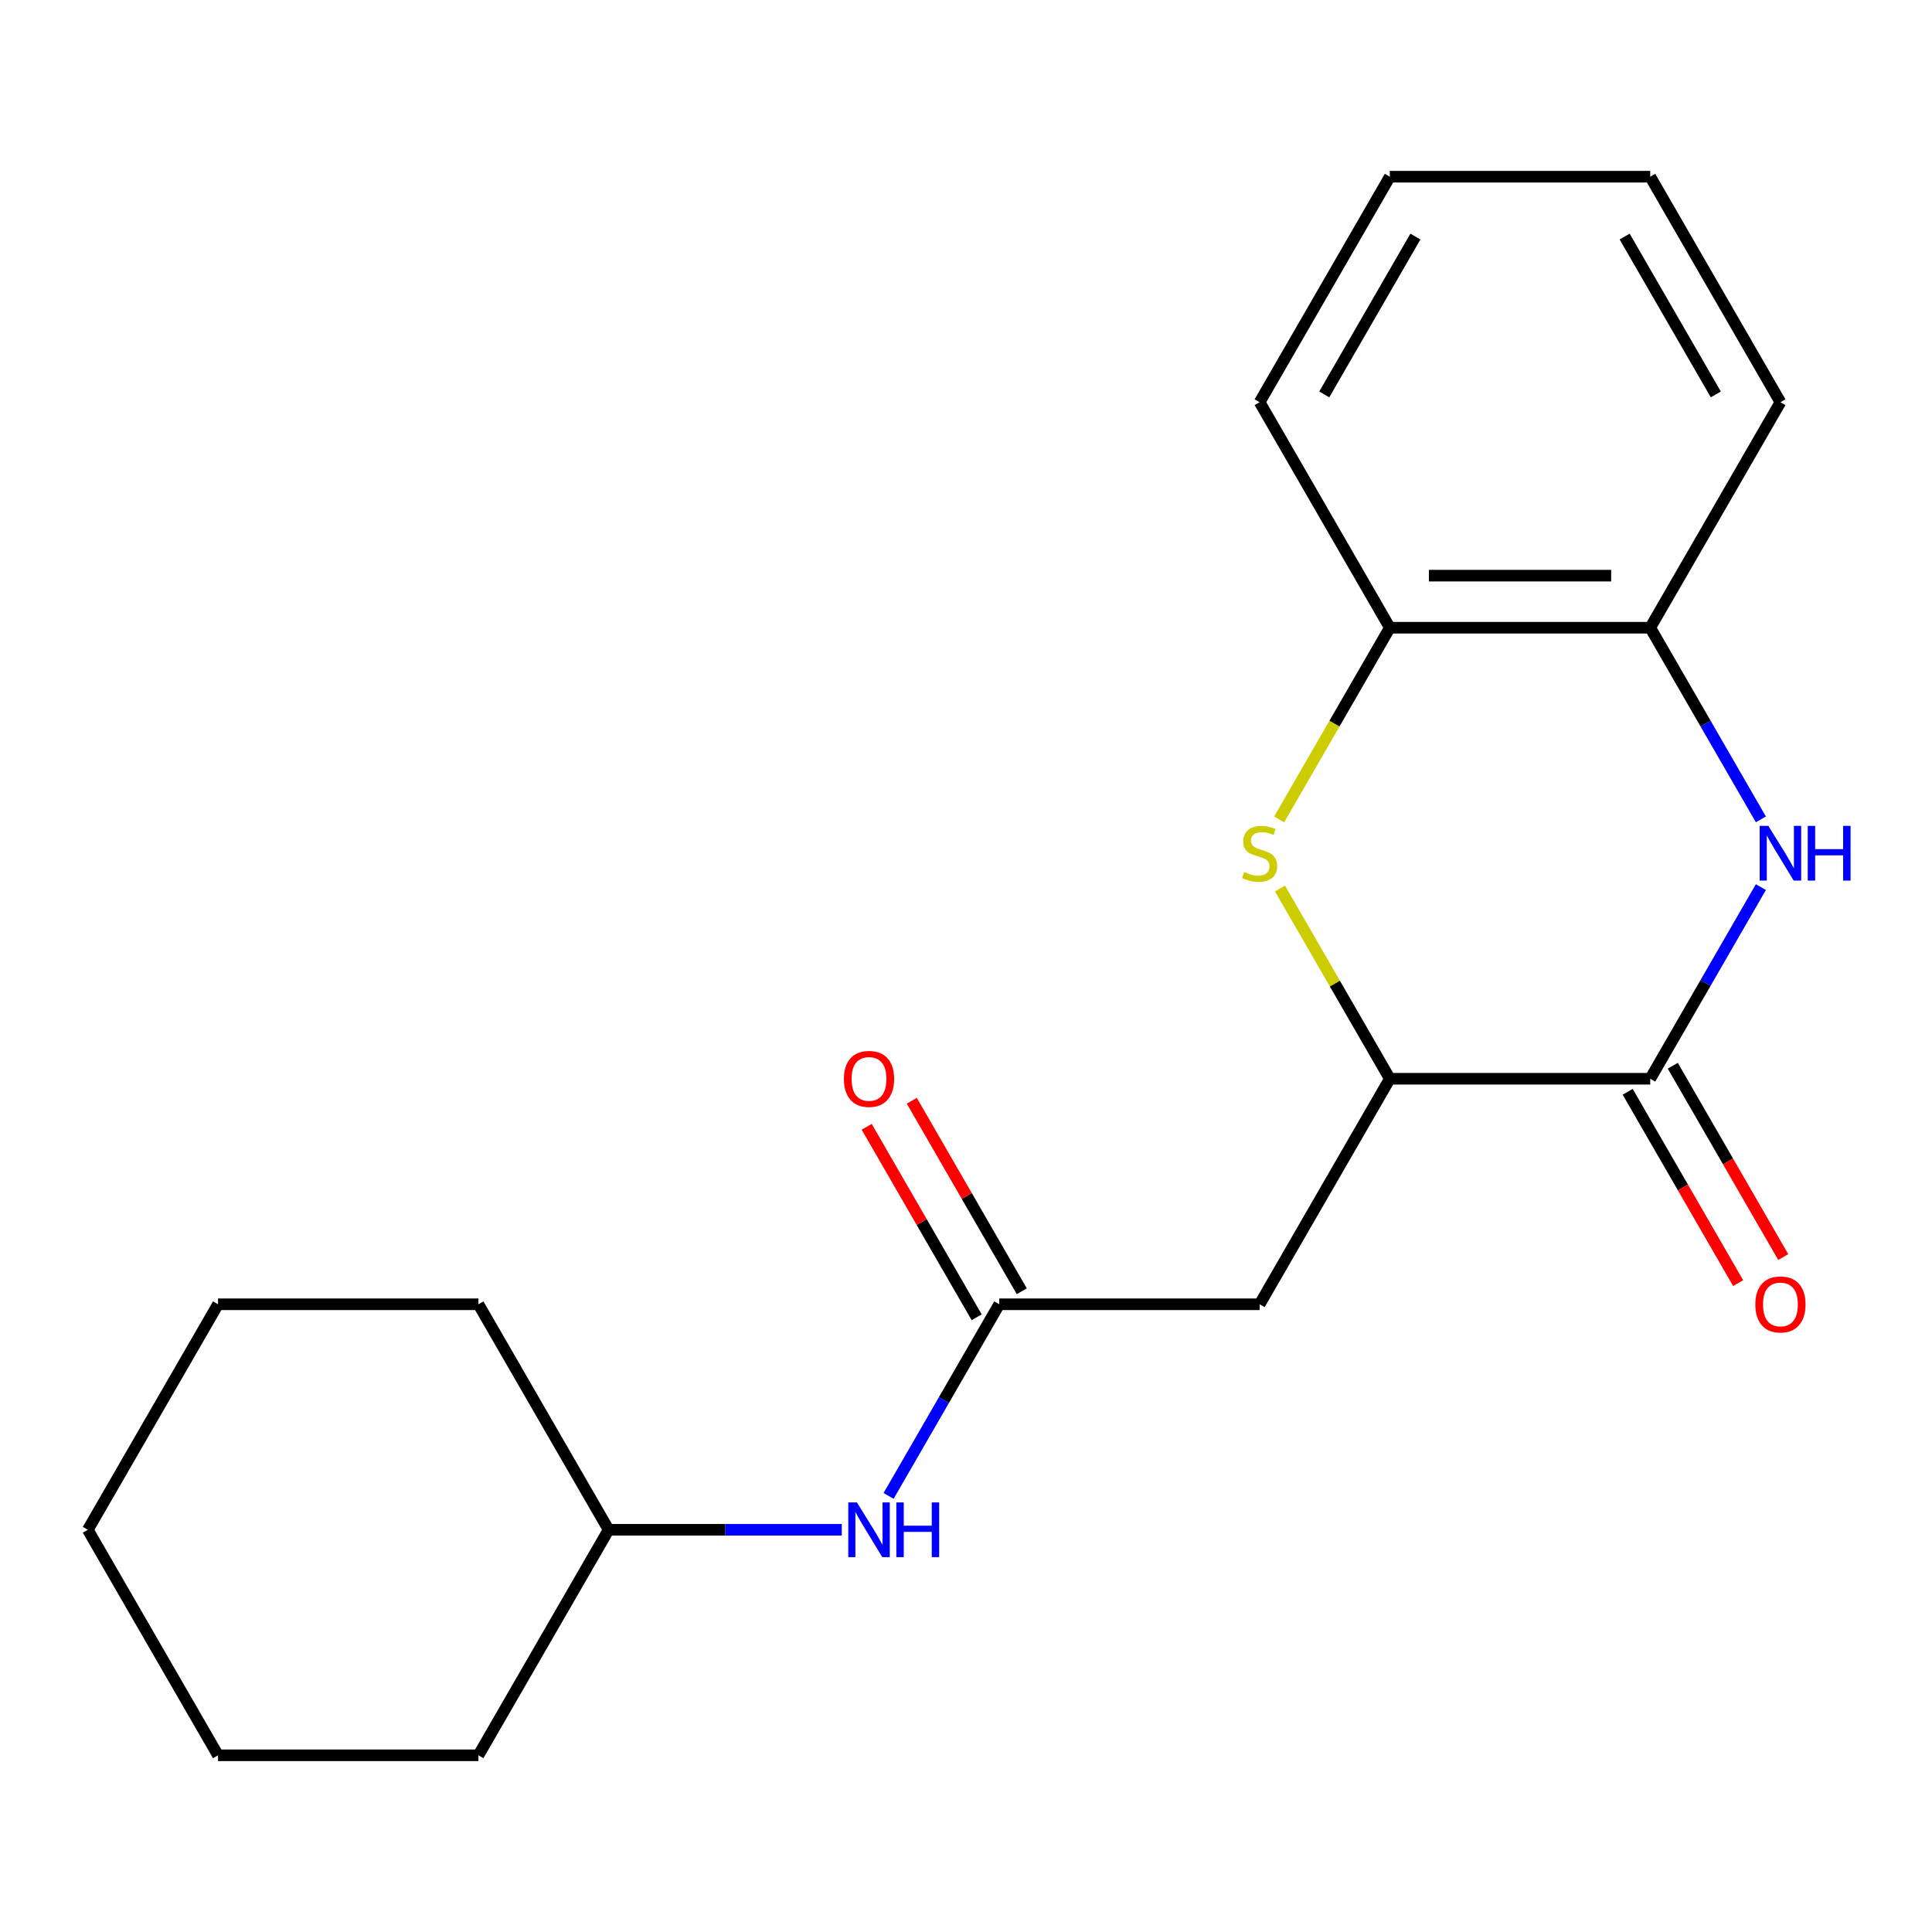 <?xml version='1.0' encoding='iso-8859-1'?>
<svg version='1.1' baseProfile='full'
              xmlns='http://www.w3.org/2000/svg'
                      xmlns:rdkit='http://www.rdkit.org/xml'
                      xmlns:xlink='http://www.w3.org/1999/xlink'
                  xml:space='preserve'
width='1000px' height='1000px' viewBox='0 0 1000 1000'>
<!-- END OF HEADER -->
<rect style='opacity:1.0;fill:#FFFFFF;stroke:none' width='1000' height='1000' x='0' y='0'> </rect>
<path class='bond-0' d='M 911.426,459.167 L 882.791,508.765' style='fill:none;fill-rule:evenodd;stroke:#0000FF;stroke-width:6px;stroke-linecap:butt;stroke-linejoin:miter;stroke-opacity:1' />
<path class='bond-0' d='M 882.791,508.765 L 854.155,558.363' style='fill:none;fill-rule:evenodd;stroke:#000000;stroke-width:6px;stroke-linecap:butt;stroke-linejoin:miter;stroke-opacity:1' />
<path class='bond-5' d='M 911.426,424.107 L 882.791,374.509' style='fill:none;fill-rule:evenodd;stroke:#0000FF;stroke-width:6px;stroke-linecap:butt;stroke-linejoin:miter;stroke-opacity:1' />
<path class='bond-5' d='M 882.791,374.509 L 854.155,324.911' style='fill:none;fill-rule:evenodd;stroke:#000000;stroke-width:6px;stroke-linecap:butt;stroke-linejoin:miter;stroke-opacity:1' />
<path class='bond-2' d='M 854.155,558.363 L 719.372,558.363' style='fill:none;fill-rule:evenodd;stroke:#000000;stroke-width:6px;stroke-linecap:butt;stroke-linejoin:miter;stroke-opacity:1' />
<path class='bond-8' d='M 842.483,565.102 L 871.072,614.62' style='fill:none;fill-rule:evenodd;stroke:#000000;stroke-width:6px;stroke-linecap:butt;stroke-linejoin:miter;stroke-opacity:1' />
<path class='bond-8' d='M 871.072,614.62 L 899.661,664.138' style='fill:none;fill-rule:evenodd;stroke:#FF0000;stroke-width:6px;stroke-linecap:butt;stroke-linejoin:miter;stroke-opacity:1' />
<path class='bond-8' d='M 865.828,551.624 L 894.417,601.142' style='fill:none;fill-rule:evenodd;stroke:#000000;stroke-width:6px;stroke-linecap:butt;stroke-linejoin:miter;stroke-opacity:1' />
<path class='bond-8' d='M 894.417,601.142 L 923.006,650.66' style='fill:none;fill-rule:evenodd;stroke:#FF0000;stroke-width:6px;stroke-linecap:butt;stroke-linejoin:miter;stroke-opacity:1' />
<path class='bond-1' d='M 662.078,424.147 L 690.725,374.529' style='fill:none;fill-rule:evenodd;stroke:#CCCC00;stroke-width:6px;stroke-linecap:butt;stroke-linejoin:miter;stroke-opacity:1' />
<path class='bond-1' d='M 690.725,374.529 L 719.372,324.911' style='fill:none;fill-rule:evenodd;stroke:#000000;stroke-width:6px;stroke-linecap:butt;stroke-linejoin:miter;stroke-opacity:1' />
<path class='bond-20' d='M 662.516,459.887 L 690.944,509.125' style='fill:none;fill-rule:evenodd;stroke:#CCCC00;stroke-width:6px;stroke-linecap:butt;stroke-linejoin:miter;stroke-opacity:1' />
<path class='bond-20' d='M 690.944,509.125 L 719.372,558.363' style='fill:none;fill-rule:evenodd;stroke:#000000;stroke-width:6px;stroke-linecap:butt;stroke-linejoin:miter;stroke-opacity:1' />
<path class='bond-3' d='M 719.372,558.363 L 651.98,675.089' style='fill:none;fill-rule:evenodd;stroke:#000000;stroke-width:6px;stroke-linecap:butt;stroke-linejoin:miter;stroke-opacity:1' />
<path class='bond-4' d='M 651.98,675.089 L 517.197,675.089' style='fill:none;fill-rule:evenodd;stroke:#000000;stroke-width:6px;stroke-linecap:butt;stroke-linejoin:miter;stroke-opacity:1' />
<path class='bond-7' d='M 517.197,675.089 L 488.561,724.687' style='fill:none;fill-rule:evenodd;stroke:#000000;stroke-width:6px;stroke-linecap:butt;stroke-linejoin:miter;stroke-opacity:1' />
<path class='bond-7' d='M 488.561,724.687 L 459.926,774.285' style='fill:none;fill-rule:evenodd;stroke:#0000FF;stroke-width:6px;stroke-linecap:butt;stroke-linejoin:miter;stroke-opacity:1' />
<path class='bond-9' d='M 528.869,668.35 L 500.407,619.052' style='fill:none;fill-rule:evenodd;stroke:#000000;stroke-width:6px;stroke-linecap:butt;stroke-linejoin:miter;stroke-opacity:1' />
<path class='bond-9' d='M 500.407,619.052 L 471.945,569.753' style='fill:none;fill-rule:evenodd;stroke:#FF0000;stroke-width:6px;stroke-linecap:butt;stroke-linejoin:miter;stroke-opacity:1' />
<path class='bond-9' d='M 505.524,681.828 L 477.062,632.53' style='fill:none;fill-rule:evenodd;stroke:#000000;stroke-width:6px;stroke-linecap:butt;stroke-linejoin:miter;stroke-opacity:1' />
<path class='bond-9' d='M 477.062,632.53 L 448.599,583.232' style='fill:none;fill-rule:evenodd;stroke:#FF0000;stroke-width:6px;stroke-linecap:butt;stroke-linejoin:miter;stroke-opacity:1' />
<path class='bond-6' d='M 854.155,324.911 L 719.372,324.911' style='fill:none;fill-rule:evenodd;stroke:#000000;stroke-width:6px;stroke-linecap:butt;stroke-linejoin:miter;stroke-opacity:1' />
<path class='bond-6' d='M 833.938,297.954 L 739.589,297.954' style='fill:none;fill-rule:evenodd;stroke:#000000;stroke-width:6px;stroke-linecap:butt;stroke-linejoin:miter;stroke-opacity:1' />
<path class='bond-11' d='M 854.155,324.911 L 921.547,208.185' style='fill:none;fill-rule:evenodd;stroke:#000000;stroke-width:6px;stroke-linecap:butt;stroke-linejoin:miter;stroke-opacity:1' />
<path class='bond-12' d='M 719.372,324.911 L 651.98,208.185' style='fill:none;fill-rule:evenodd;stroke:#000000;stroke-width:6px;stroke-linecap:butt;stroke-linejoin:miter;stroke-opacity:1' />
<path class='bond-10' d='M 435.695,791.815 L 375.358,791.815' style='fill:none;fill-rule:evenodd;stroke:#0000FF;stroke-width:6px;stroke-linecap:butt;stroke-linejoin:miter;stroke-opacity:1' />
<path class='bond-10' d='M 375.358,791.815 L 315.021,791.815' style='fill:none;fill-rule:evenodd;stroke:#000000;stroke-width:6px;stroke-linecap:butt;stroke-linejoin:miter;stroke-opacity:1' />
<path class='bond-13' d='M 315.021,791.815 L 247.63,675.089' style='fill:none;fill-rule:evenodd;stroke:#000000;stroke-width:6px;stroke-linecap:butt;stroke-linejoin:miter;stroke-opacity:1' />
<path class='bond-14' d='M 315.021,791.815 L 247.63,908.541' style='fill:none;fill-rule:evenodd;stroke:#000000;stroke-width:6px;stroke-linecap:butt;stroke-linejoin:miter;stroke-opacity:1' />
<path class='bond-16' d='M 921.547,208.185 L 854.155,91.459' style='fill:none;fill-rule:evenodd;stroke:#000000;stroke-width:6px;stroke-linecap:butt;stroke-linejoin:miter;stroke-opacity:1' />
<path class='bond-16' d='M 888.093,204.155 L 840.919,122.447' style='fill:none;fill-rule:evenodd;stroke:#000000;stroke-width:6px;stroke-linecap:butt;stroke-linejoin:miter;stroke-opacity:1' />
<path class='bond-21' d='M 651.98,208.185 L 719.372,91.459' style='fill:none;fill-rule:evenodd;stroke:#000000;stroke-width:6px;stroke-linecap:butt;stroke-linejoin:miter;stroke-opacity:1' />
<path class='bond-21' d='M 685.434,204.155 L 732.608,122.447' style='fill:none;fill-rule:evenodd;stroke:#000000;stroke-width:6px;stroke-linecap:butt;stroke-linejoin:miter;stroke-opacity:1' />
<path class='bond-18' d='M 247.63,675.089 L 112.846,675.089' style='fill:none;fill-rule:evenodd;stroke:#000000;stroke-width:6px;stroke-linecap:butt;stroke-linejoin:miter;stroke-opacity:1' />
<path class='bond-17' d='M 247.63,908.541 L 112.846,908.541' style='fill:none;fill-rule:evenodd;stroke:#000000;stroke-width:6px;stroke-linecap:butt;stroke-linejoin:miter;stroke-opacity:1' />
<path class='bond-15' d='M 719.372,91.459 L 854.155,91.459' style='fill:none;fill-rule:evenodd;stroke:#000000;stroke-width:6px;stroke-linecap:butt;stroke-linejoin:miter;stroke-opacity:1' />
<path class='bond-19' d='M 112.846,908.541 L 45.455,791.815' style='fill:none;fill-rule:evenodd;stroke:#000000;stroke-width:6px;stroke-linecap:butt;stroke-linejoin:miter;stroke-opacity:1' />
<path class='bond-22' d='M 112.846,675.089 L 45.455,791.815' style='fill:none;fill-rule:evenodd;stroke:#000000;stroke-width:6px;stroke-linecap:butt;stroke-linejoin:miter;stroke-opacity:1' />
<path  class='atom-0' d='M 915.287 427.477
L 924.567 442.477
Q 925.487 443.957, 926.967 446.637
Q 928.447 449.317, 928.527 449.477
L 928.527 427.477
L 932.287 427.477
L 932.287 455.797
L 928.407 455.797
L 918.447 439.397
Q 917.287 437.477, 916.047 435.277
Q 914.847 433.077, 914.487 432.397
L 914.487 455.797
L 910.807 455.797
L 910.807 427.477
L 915.287 427.477
' fill='#0000FF'/>
<path  class='atom-0' d='M 935.687 427.477
L 939.527 427.477
L 939.527 439.517
L 954.007 439.517
L 954.007 427.477
L 957.847 427.477
L 957.847 455.797
L 954.007 455.797
L 954.007 442.717
L 939.527 442.717
L 939.527 455.797
L 935.687 455.797
L 935.687 427.477
' fill='#0000FF'/>
<path  class='atom-2' d='M 643.98 451.357
Q 644.3 451.477, 645.62 452.037
Q 646.94 452.597, 648.38 452.957
Q 649.86 453.277, 651.3 453.277
Q 653.98 453.277, 655.54 451.997
Q 657.1 450.677, 657.1 448.397
Q 657.1 446.837, 656.3 445.877
Q 655.54 444.917, 654.34 444.397
Q 653.14 443.877, 651.14 443.277
Q 648.62 442.517, 647.1 441.797
Q 645.62 441.077, 644.54 439.557
Q 643.5 438.037, 643.5 435.477
Q 643.5 431.917, 645.9 429.717
Q 648.34 427.517, 653.14 427.517
Q 656.42 427.517, 660.14 429.077
L 659.22 432.157
Q 655.82 430.757, 653.26 430.757
Q 650.5 430.757, 648.98 431.917
Q 647.46 433.037, 647.5 434.997
Q 647.5 436.517, 648.26 437.437
Q 649.06 438.357, 650.18 438.877
Q 651.34 439.397, 653.26 439.997
Q 655.82 440.797, 657.34 441.597
Q 658.86 442.397, 659.94 444.037
Q 661.06 445.637, 661.06 448.397
Q 661.06 452.317, 658.42 454.437
Q 655.82 456.517, 651.46 456.517
Q 648.94 456.517, 647.02 455.957
Q 645.14 455.437, 642.9 454.517
L 643.98 451.357
' fill='#CCCC00'/>
<path  class='atom-8' d='M 443.545 777.655
L 452.825 792.655
Q 453.745 794.135, 455.225 796.815
Q 456.705 799.495, 456.785 799.655
L 456.785 777.655
L 460.545 777.655
L 460.545 805.975
L 456.665 805.975
L 446.705 789.575
Q 445.545 787.655, 444.305 785.455
Q 443.105 783.255, 442.745 782.575
L 442.745 805.975
L 439.065 805.975
L 439.065 777.655
L 443.545 777.655
' fill='#0000FF'/>
<path  class='atom-8' d='M 463.945 777.655
L 467.785 777.655
L 467.785 789.695
L 482.265 789.695
L 482.265 777.655
L 486.105 777.655
L 486.105 805.975
L 482.265 805.975
L 482.265 792.895
L 467.785 792.895
L 467.785 805.975
L 463.945 805.975
L 463.945 777.655
' fill='#0000FF'/>
<path  class='atom-9' d='M 908.547 675.169
Q 908.547 668.369, 911.907 664.569
Q 915.267 660.769, 921.547 660.769
Q 927.827 660.769, 931.187 664.569
Q 934.547 668.369, 934.547 675.169
Q 934.547 682.049, 931.147 685.969
Q 927.747 689.849, 921.547 689.849
Q 915.307 689.849, 911.907 685.969
Q 908.547 682.089, 908.547 675.169
M 921.547 686.649
Q 925.867 686.649, 928.187 683.769
Q 930.547 680.849, 930.547 675.169
Q 930.547 669.609, 928.187 666.809
Q 925.867 663.969, 921.547 663.969
Q 917.227 663.969, 914.867 666.769
Q 912.547 669.569, 912.547 675.169
Q 912.547 680.889, 914.867 683.769
Q 917.227 686.649, 921.547 686.649
' fill='#FF0000'/>
<path  class='atom-10' d='M 436.805 558.443
Q 436.805 551.643, 440.165 547.843
Q 443.525 544.043, 449.805 544.043
Q 456.085 544.043, 459.445 547.843
Q 462.805 551.643, 462.805 558.443
Q 462.805 565.323, 459.405 569.243
Q 456.005 573.123, 449.805 573.123
Q 443.565 573.123, 440.165 569.243
Q 436.805 565.363, 436.805 558.443
M 449.805 569.923
Q 454.125 569.923, 456.445 567.043
Q 458.805 564.123, 458.805 558.443
Q 458.805 552.883, 456.445 550.083
Q 454.125 547.243, 449.805 547.243
Q 445.485 547.243, 443.125 550.043
Q 440.805 552.843, 440.805 558.443
Q 440.805 564.163, 443.125 567.043
Q 445.485 569.923, 449.805 569.923
' fill='#FF0000'/>
</svg>
